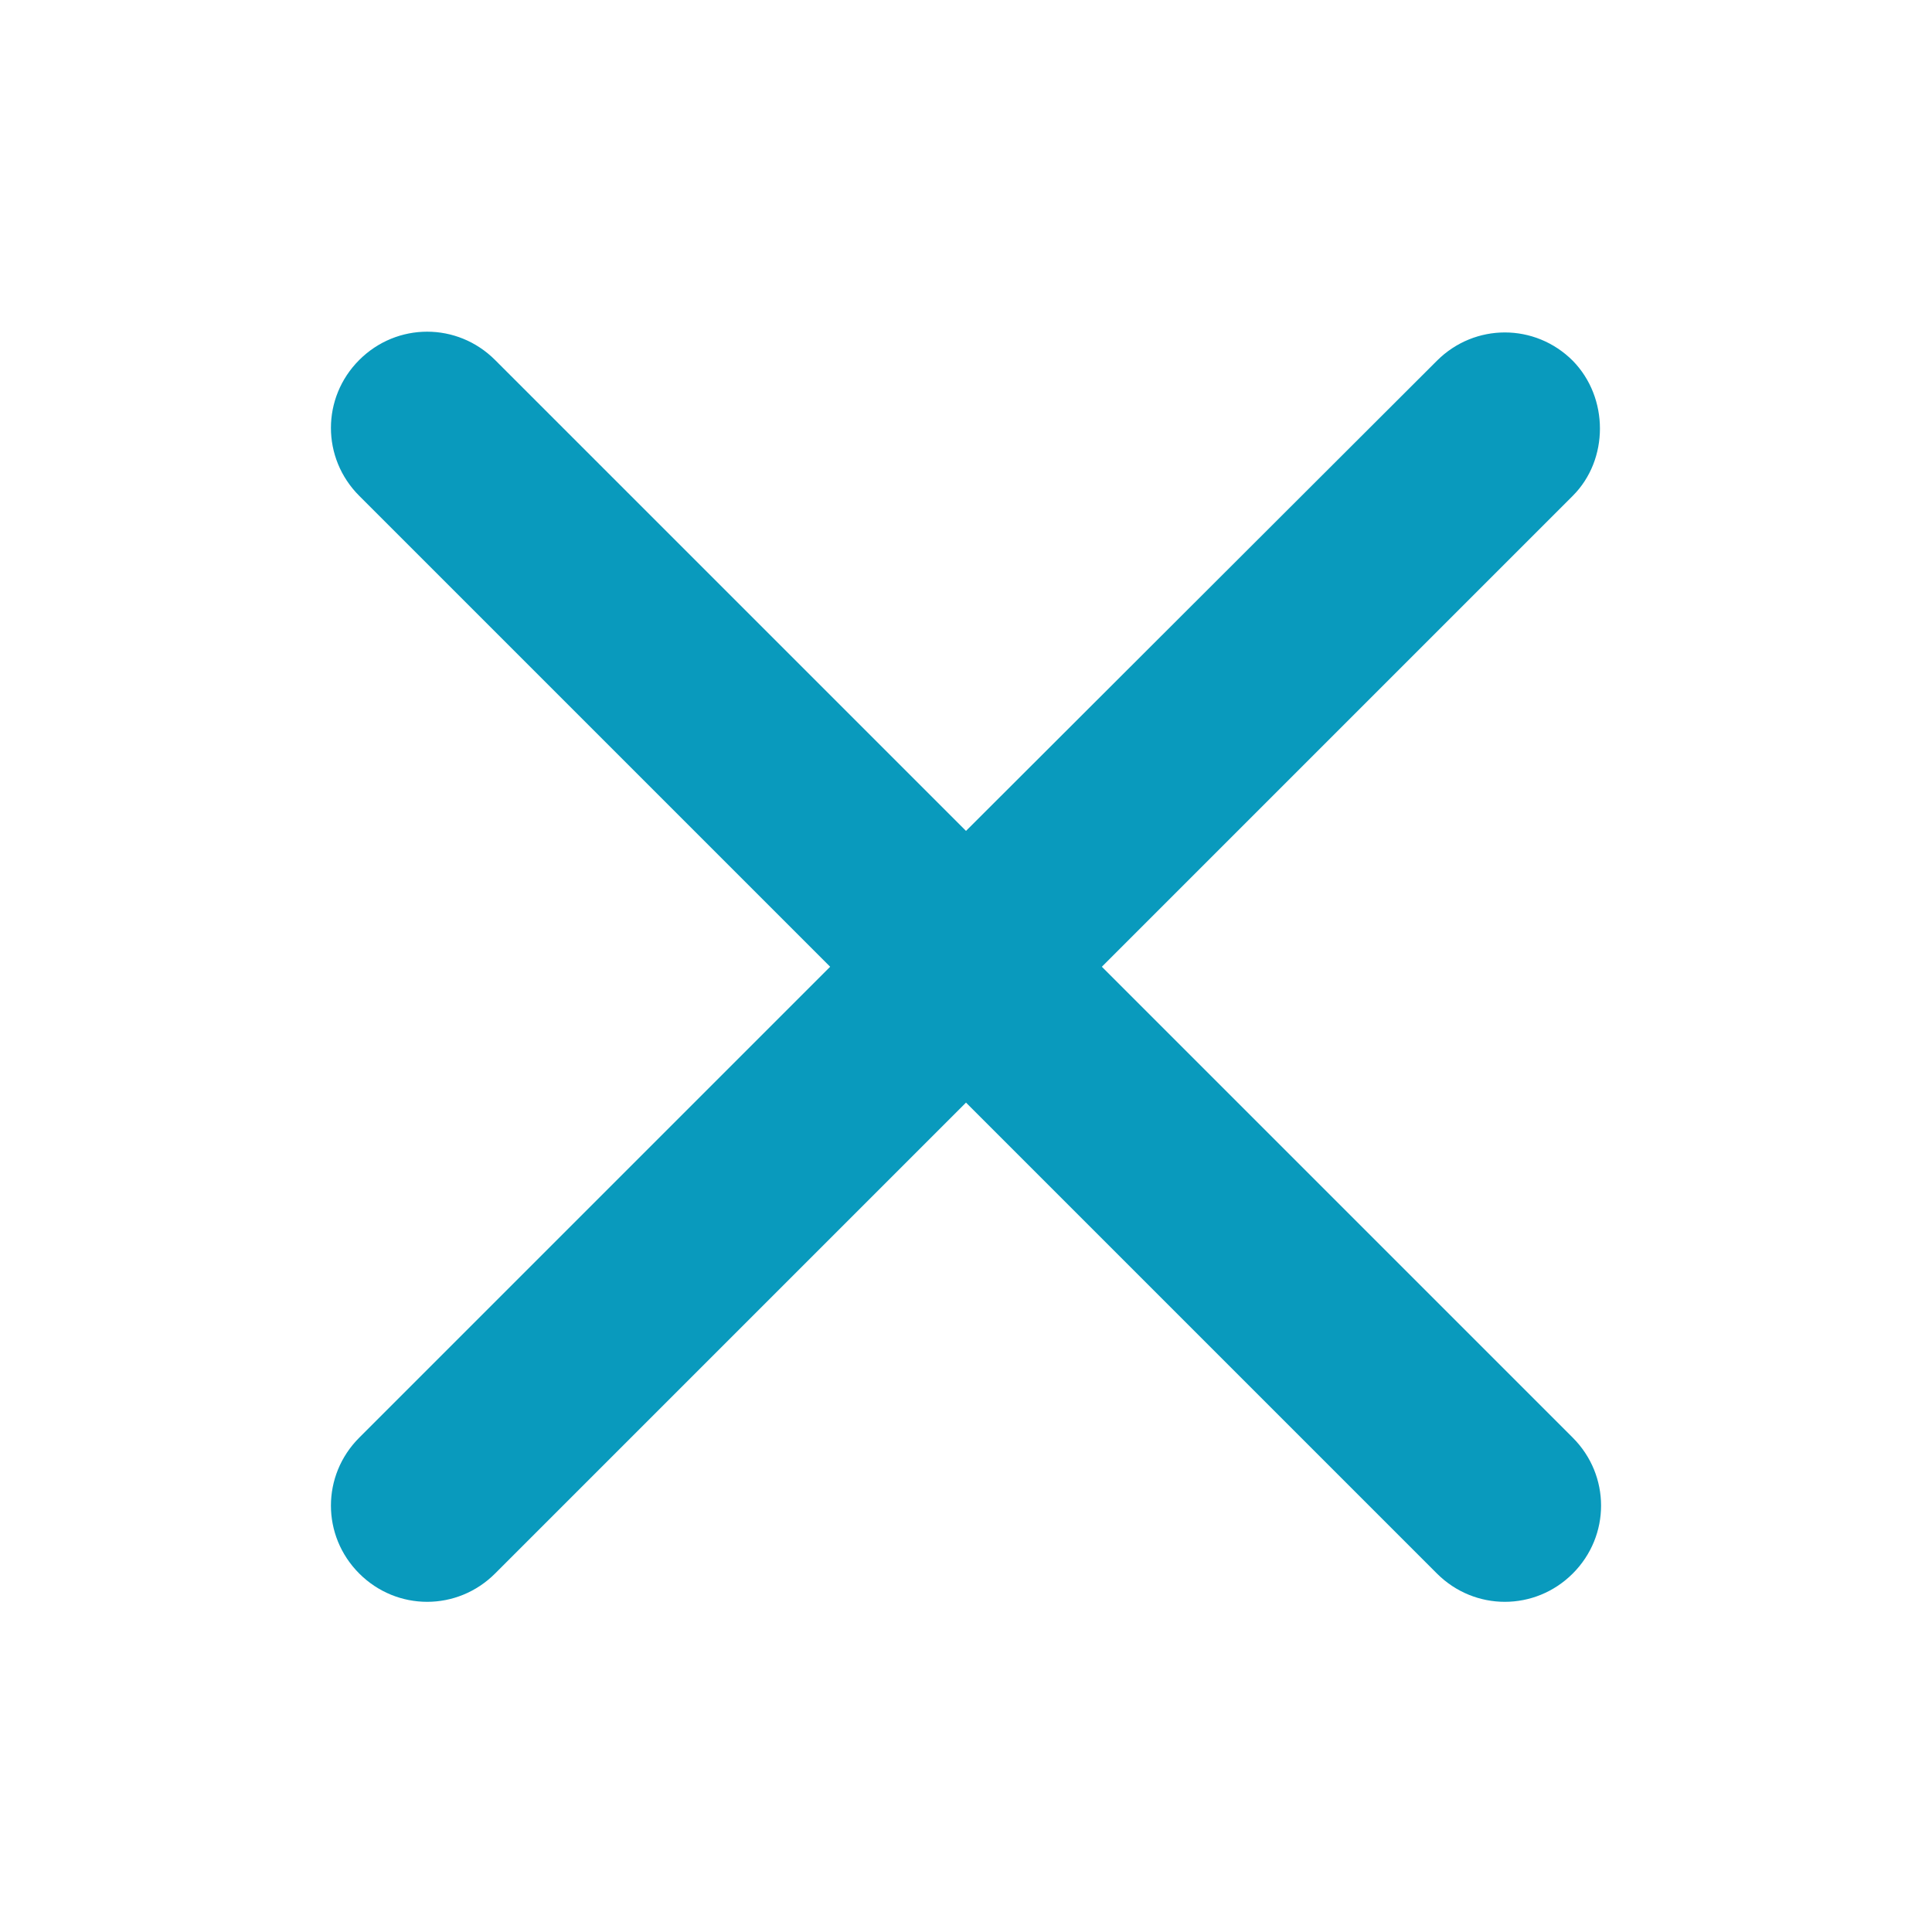 <?xml version="1.0" encoding="UTF-8"?>
<svg id="Livello_1" xmlns="http://www.w3.org/2000/svg" version="1.1" viewBox="0 0 256 256">
  <!-- Generator: Adobe Illustrator 29.1.0, SVG Export Plug-In . SVG Version: 2.1.0 Build 142)  -->
  <defs>
    <style>
      .st0 {
        fill: #099abd;
      }
    </style>
  </defs>
  <path class="st0" d="M208.4,47.8c-5-5-13-5-18,0,0,0,0,0,0,0l-62.4,62.3-62.4-62.4c-5-5-13-5-18,0s-5,13,0,18l62.4,62.4-62.4,62.4c-5,5-5,13,0,18s13,5,18,0l62.4-62.4,62.4,62.4c5,5,13,5,18,0s5-13,0-18l-62.4-62.4,62.4-62.4c4.8-4.8,4.8-13,0-17.9"/>
</svg>